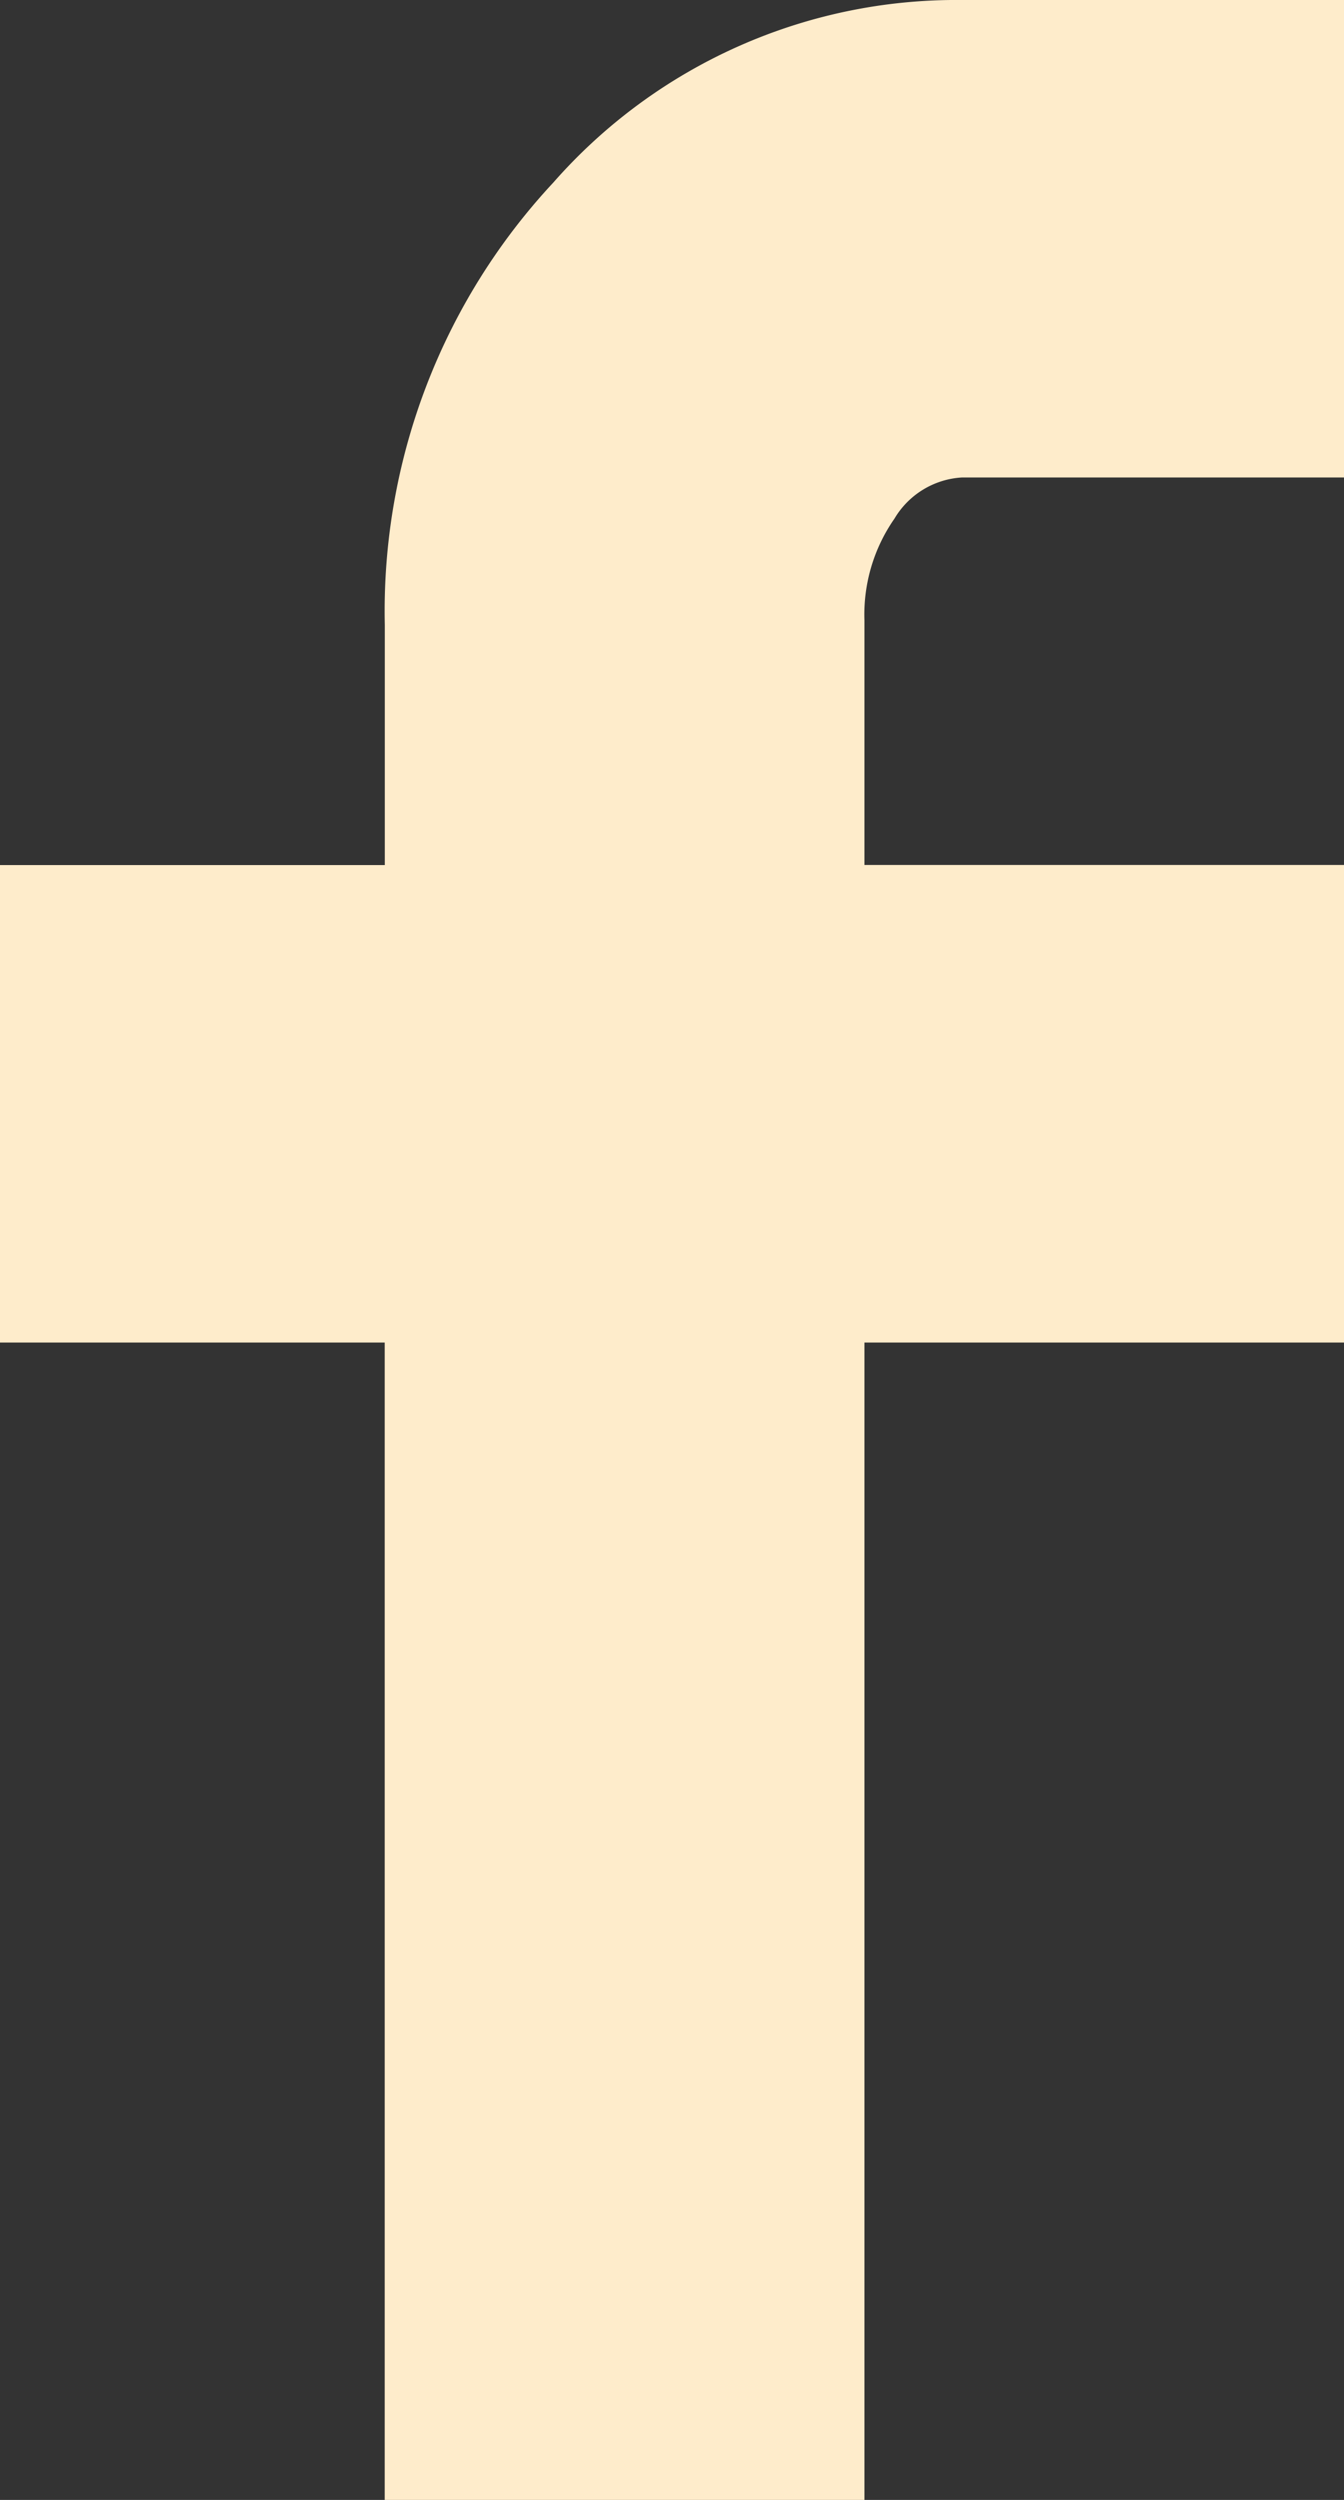 <svg xmlns="http://www.w3.org/2000/svg" width="14.526" height="27" viewBox="0 0 14.526 27"><rect x="0" y="0" width="14.526" height="27" fill="#333333" stroke="none"/><path d="M13.257,14.5V9.343h4.159V6.75a6.785,6.785,0,0,1,1.822-4.779A5.8,5.8,0,0,1,23.652,0h4.131V5.157H23.652a.91.91,0,0,0-.728.445A1.809,1.809,0,0,0,22.6,6.7V9.342h5.183V14.5H22.6V27H17.415V14.5Z" transform="translate(-13.257)" fill="#feeccb"/></svg>